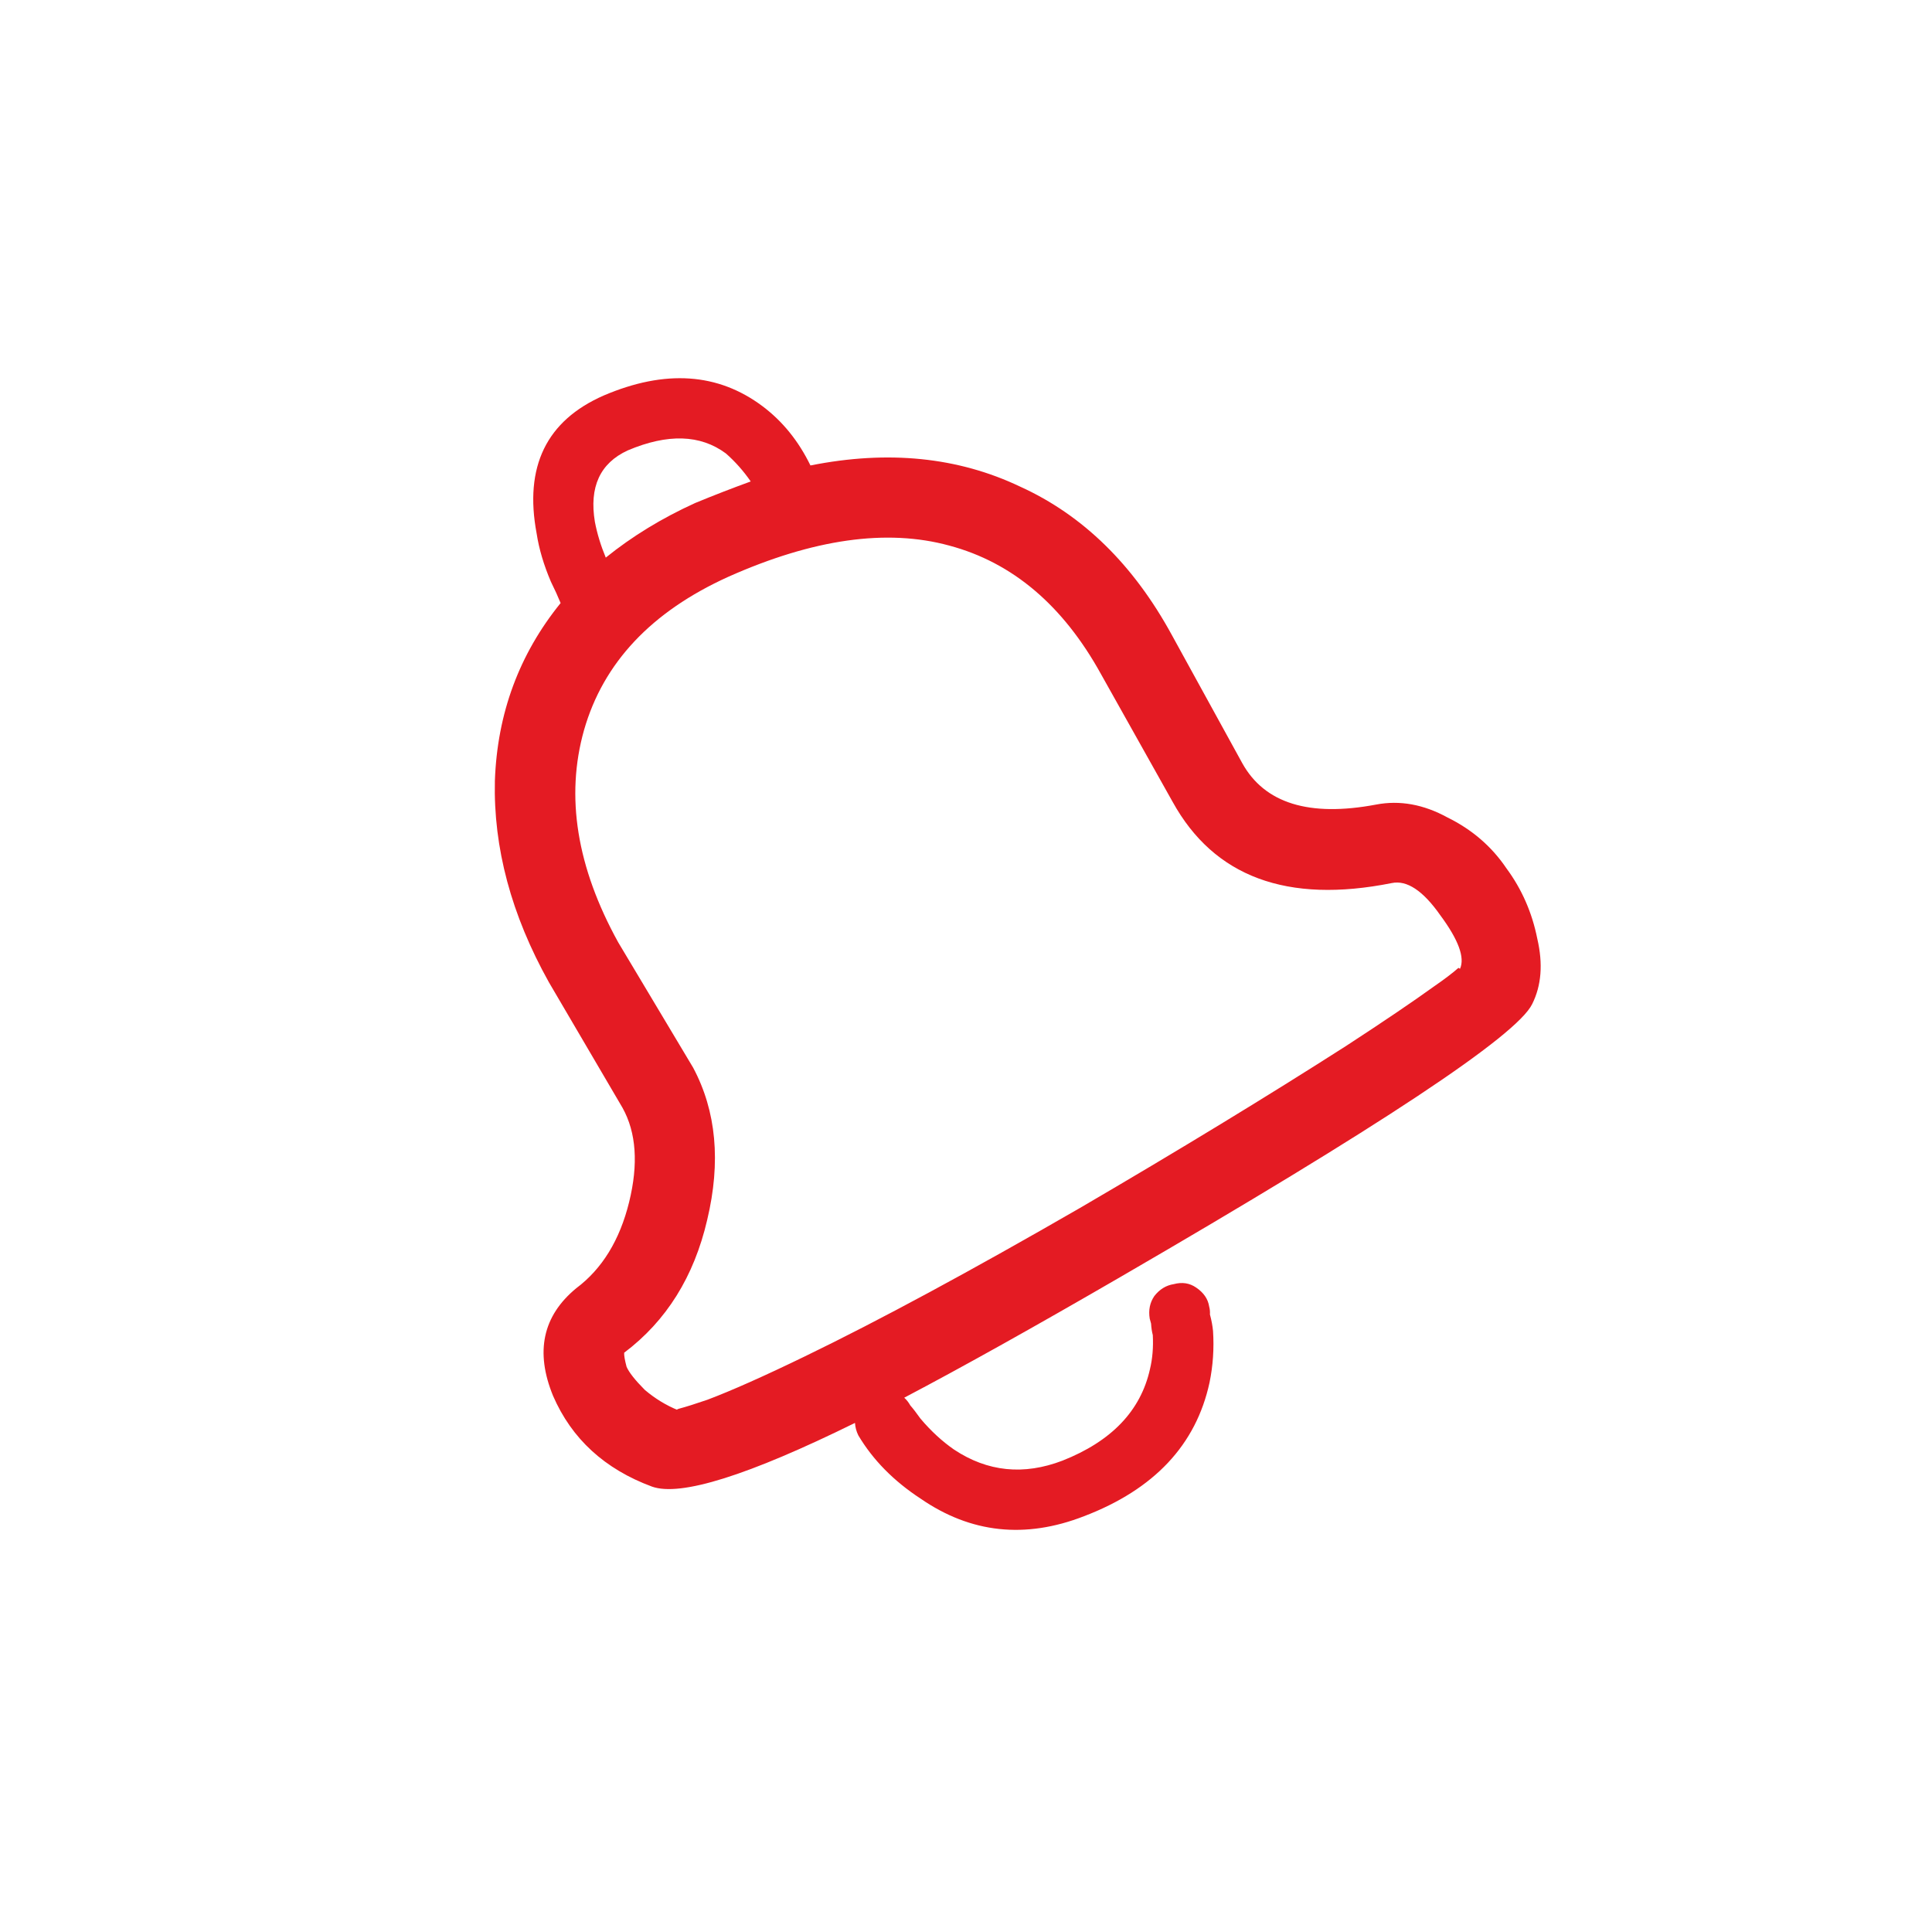 <svg width="80" height="79" viewBox="0 0 80 79" fill="none" xmlns="http://www.w3.org/2000/svg">
<path d="M35.403 58.921C30.98 61.099 28.179 61.979 26.999 61.559C25.038 60.833 23.671 59.579 22.9 57.798C22.153 55.974 22.473 54.489 23.86 53.345C24.933 52.542 25.663 51.352 26.051 49.776C26.438 48.2 26.347 46.899 25.778 45.874L22.728 40.673C21.172 37.887 20.426 35.105 20.492 32.327C20.591 29.54 21.499 27.088 23.214 24.972C23.106 24.706 22.972 24.411 22.811 24.086C22.515 23.392 22.318 22.727 22.221 22.091C21.7 19.322 22.626 17.418 24.997 16.378C27.541 15.291 29.734 15.44 31.577 16.823C32.407 17.447 33.067 18.264 33.559 19.274C36.773 18.633 39.668 18.925 42.241 20.15C44.84 21.331 46.936 23.383 48.529 26.305L51.438 31.599C52.363 33.266 54.21 33.838 56.978 33.317C57.958 33.129 58.944 33.306 59.937 33.85C60.954 34.35 61.768 35.052 62.378 35.956C63.014 36.817 63.44 37.788 63.656 38.871C63.898 39.911 63.827 40.813 63.443 41.579C62.801 42.892 57.112 46.662 46.376 52.889C42.839 54.94 39.862 56.603 37.442 57.877C37.538 57.962 37.622 58.068 37.693 58.196C37.799 58.315 37.94 58.498 38.117 58.746C38.548 59.256 39.012 59.684 39.51 60.029C40.896 60.946 42.391 61.097 43.993 60.484C46.024 59.682 47.232 58.42 47.617 56.697C47.722 56.264 47.761 55.793 47.735 55.285C47.699 55.147 47.674 54.988 47.663 54.807C47.653 54.773 47.635 54.704 47.607 54.601C47.55 54.249 47.614 53.937 47.799 53.667C48.018 53.387 48.287 53.223 48.605 53.174C48.949 53.082 49.256 53.129 49.526 53.314C49.84 53.525 50.022 53.789 50.07 54.107C50.098 54.21 50.108 54.318 50.101 54.43C50.166 54.67 50.208 54.898 50.229 55.114C50.276 55.837 50.228 56.55 50.084 57.251C49.524 59.83 47.791 61.675 44.886 62.785C42.453 63.731 40.197 63.489 38.121 62.057C37.004 61.326 36.144 60.452 35.541 59.436C35.461 59.273 35.414 59.102 35.403 58.921ZM25.084 23.09C26.174 22.209 27.407 21.456 28.785 20.829C29.547 20.514 30.314 20.217 31.086 19.936C30.785 19.501 30.442 19.115 30.057 18.776C29 17.992 27.646 17.95 25.993 18.651C24.846 19.179 24.393 20.165 24.633 21.61C24.727 22.1 24.878 22.594 25.084 23.09ZM60.456 40.116C60.664 39.655 60.393 38.918 59.643 37.904C58.927 36.881 58.255 36.435 57.628 36.567C53.295 37.433 50.271 36.311 48.554 33.2L45.593 27.92C44.019 25.066 41.923 23.29 39.307 22.592C36.725 21.885 33.674 22.316 30.156 23.885C26.972 25.327 24.981 27.443 24.183 30.234C23.409 32.981 23.881 35.91 25.598 39.02L28.7 44.208C29.662 46.011 29.856 48.112 29.284 50.511C28.738 52.866 27.591 54.701 25.845 56.015C25.838 56.127 25.872 56.321 25.945 56.596C26.044 56.827 26.295 57.146 26.699 57.553C27.128 57.917 27.59 58.198 28.085 58.397C28.007 58.381 28.019 58.359 28.122 58.331C28.397 58.258 28.787 58.135 29.293 57.962C30.296 57.583 31.644 56.983 33.338 56.161C36.401 54.678 40.196 52.63 44.723 50.018C48.797 47.638 52.468 45.403 55.736 43.313C57.272 42.312 58.487 41.49 59.382 40.845C59.816 40.545 60.153 40.289 60.391 40.078L60.456 40.116Z" fill="#E41B23"/>
</svg>
